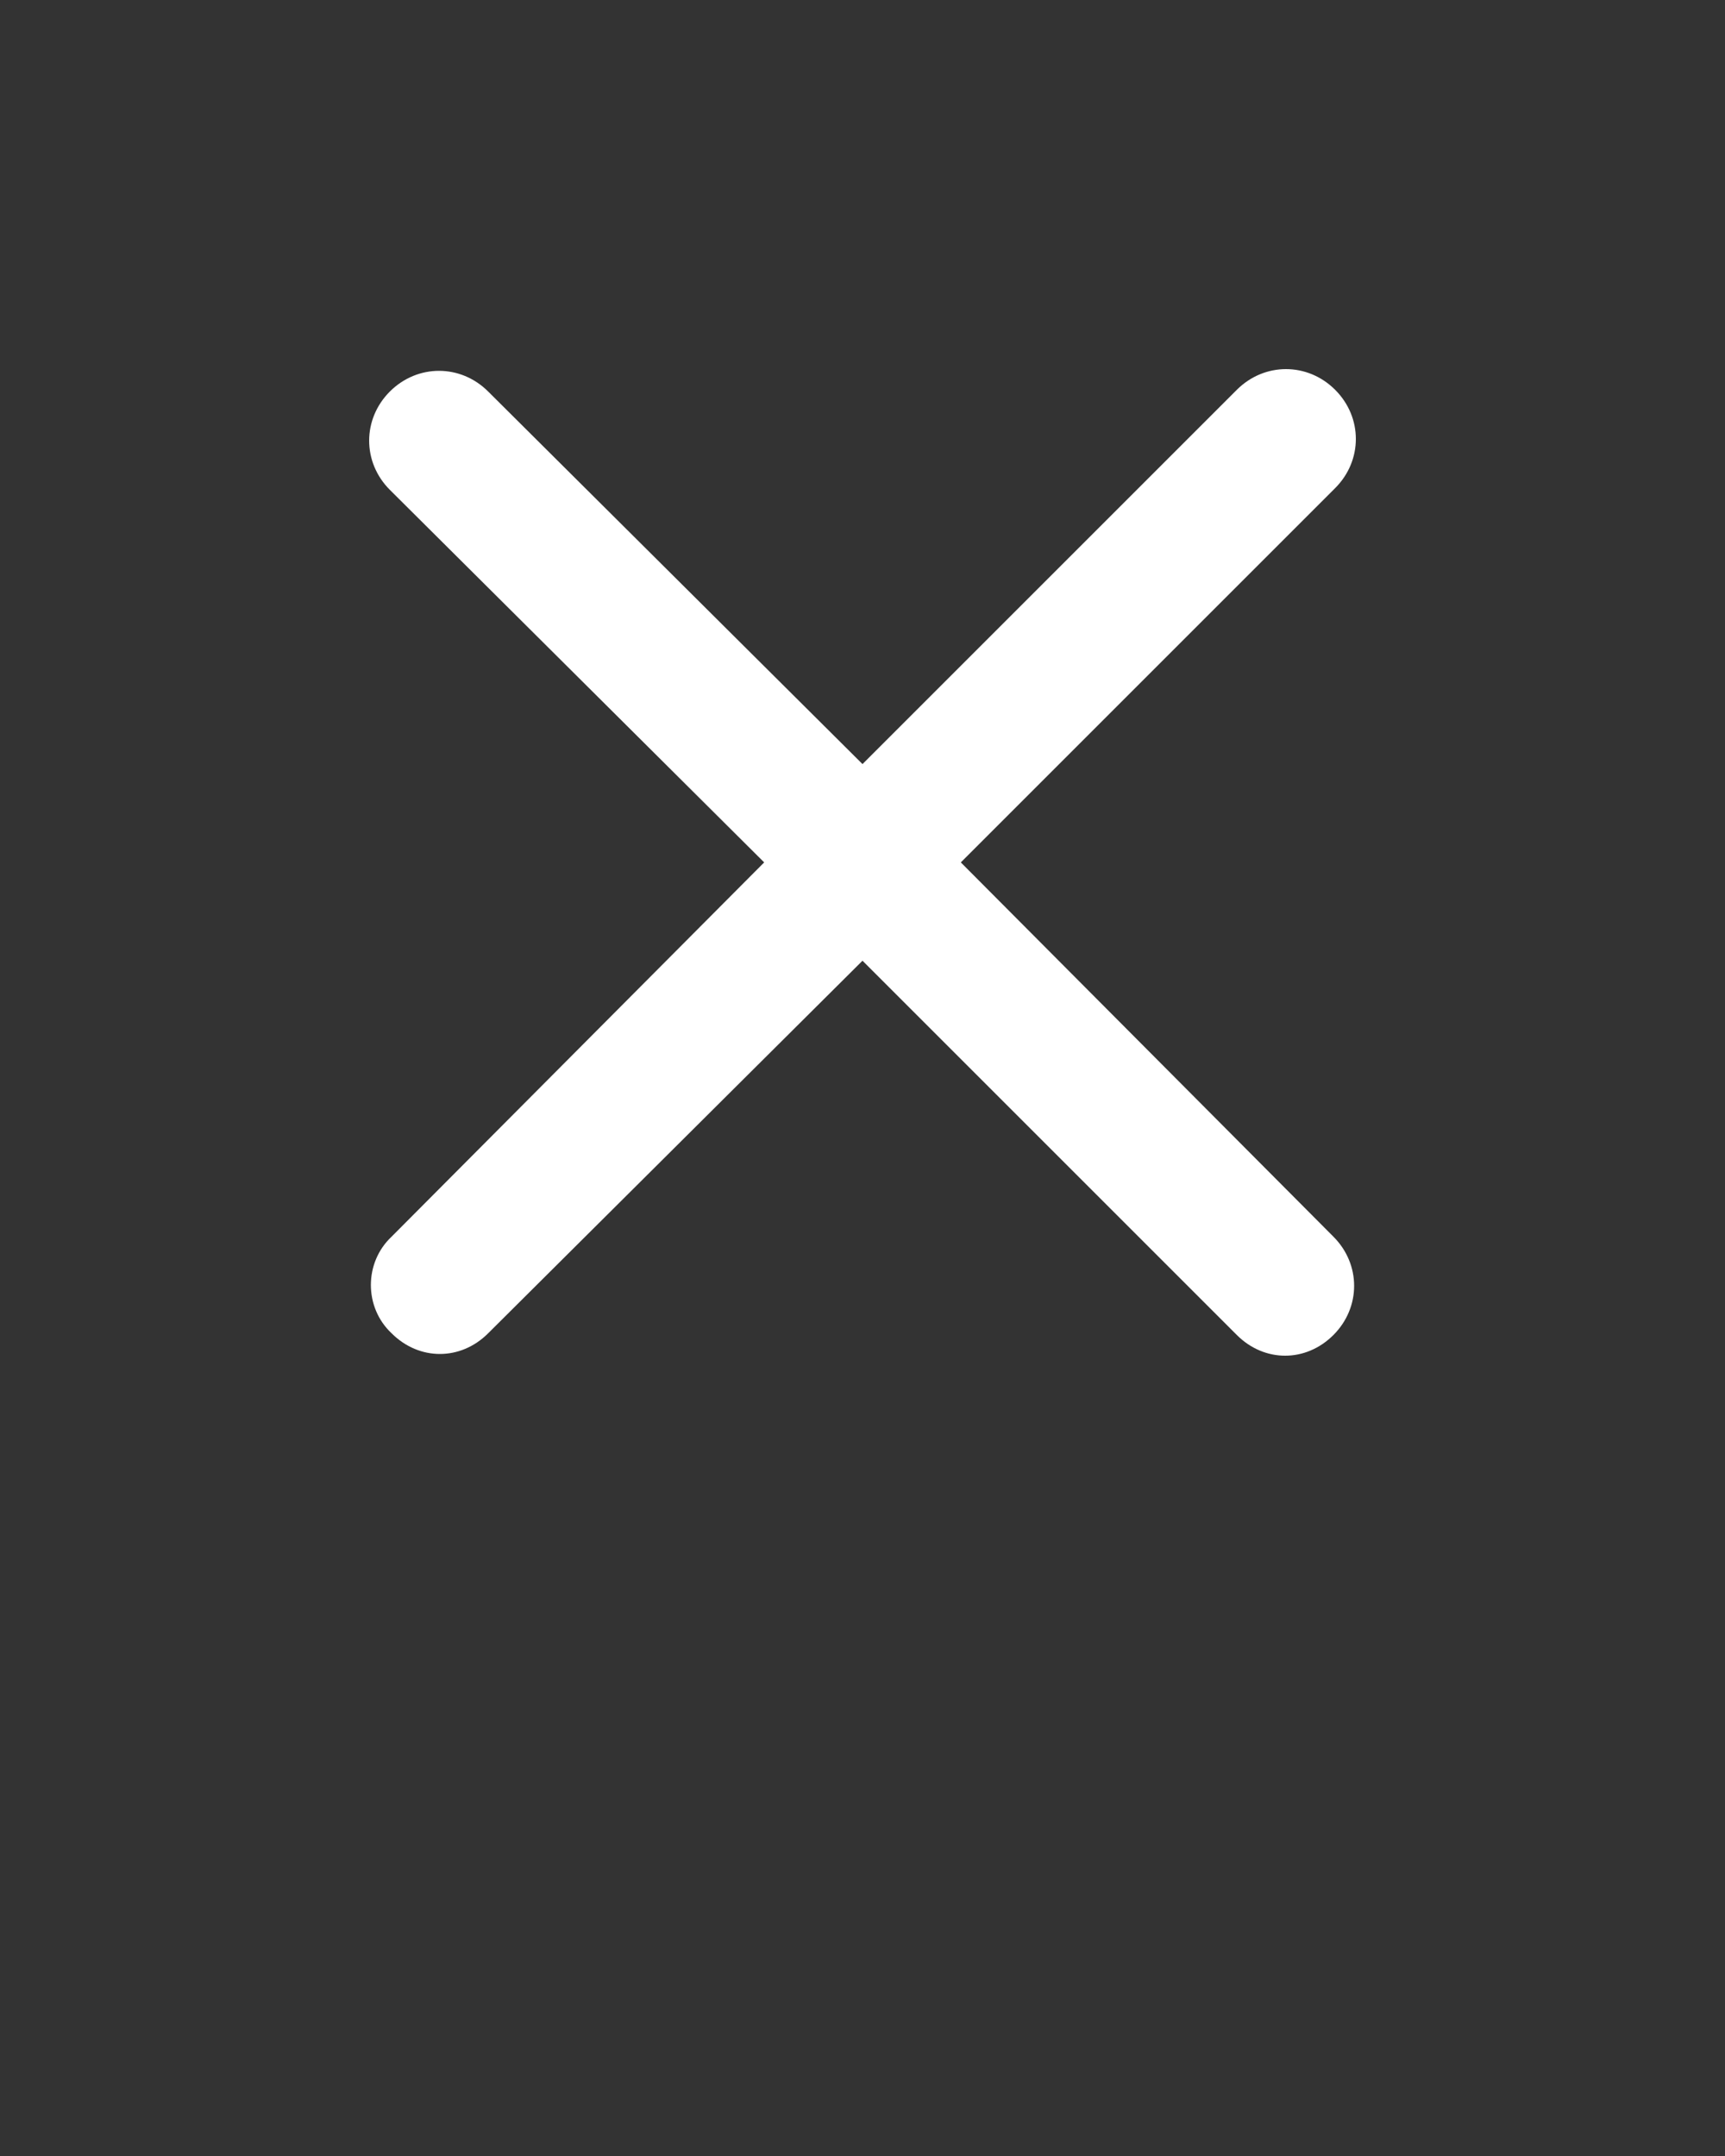 <?xml version="1.0" encoding="utf-8"?>
<!-- Generator: Adobe Illustrator 21.1.0, SVG Export Plug-In . SVG Version: 6.00 Build 0)  -->
<svg version="1.1" id="Layer_1" xmlns="http://www.w3.org/2000/svg" xmlns:xlink="http://www.w3.org/1999/xlink" x="0px" y="0px"
	 viewBox="0 0 100 125" style="enable-background:new 0 0 100 125;" xml:space="preserve">
<rect x="0" y="0" width="100" height="125" fill="#333333" stroke="none"/>
<style type="text/css">
	.st0{fill:#FFFFFF;}
</style>
<g>
	<path class="st0" d="M22.7,77.3c0.8,0.8,1.8,1.2,2.8,1.2s2-0.4,2.8-1.2L50,55.7l21.7,21.7c0.8,0.8,1.8,1.2,2.8,1.2s2-0.4,2.8-1.2
		c1.6-1.6,1.6-4.1,0-5.7L55.7,50l21.7-21.7c1.6-1.6,1.6-4.1,0-5.7s-4.1-1.6-5.7,0L50,44.3L28.3,22.7c-1.6-1.6-4.1-1.6-5.7,0
		s-1.6,4.1,0,5.7L44.3,50L22.7,71.7C21.1,73.2,21.1,75.8,22.7,77.3z"/>
</g>
</svg>

